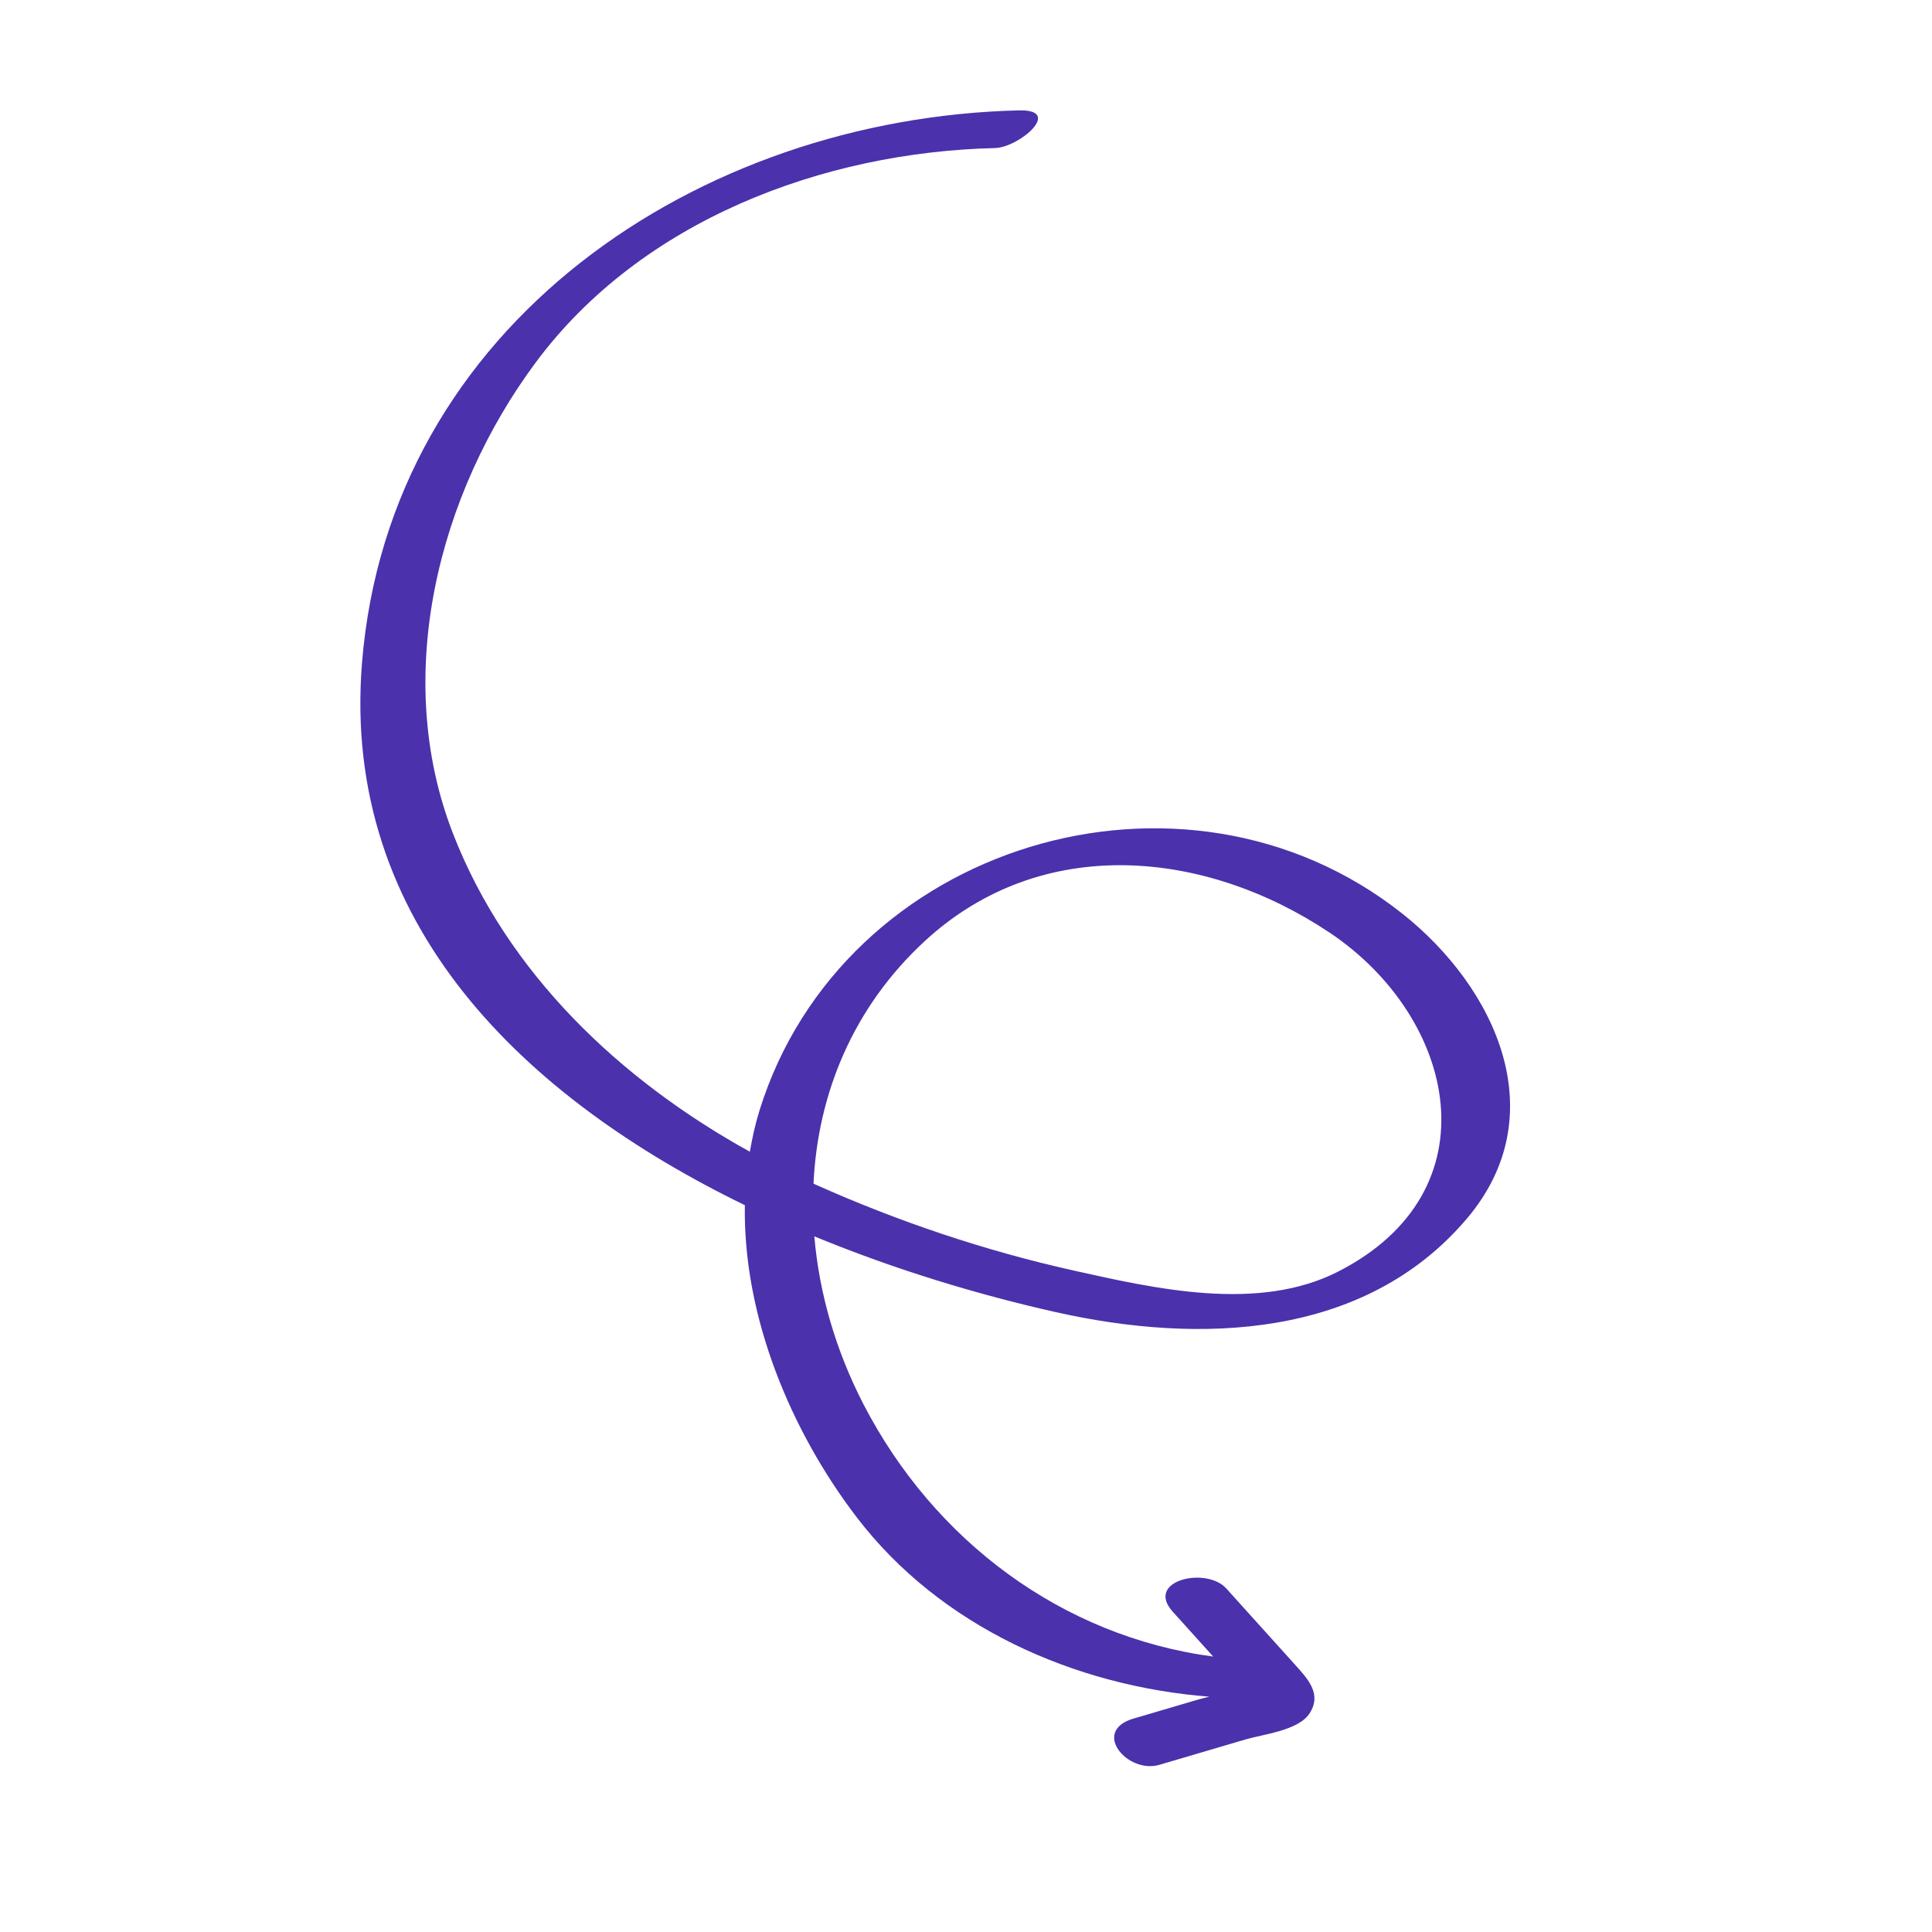 <svg xmlns="http://www.w3.org/2000/svg" xmlns:xlink="http://www.w3.org/1999/xlink" id="Layer_1" x="0px" y="0px" viewBox="0 0 300 300" style="enable-background:new 0 0 300 300;" xml:space="preserve"><style type="text/css">	.st0{fill:#4B31AC;}</style><path class="st0" d="M227.74,189.27c13.74-16.17,4.5-35.93-10.01-47.42c-33.97-26.89-86.89-10.86-99.79,30.56 c-0.66,2.12-1.13,4.27-1.5,6.43c-20.16-11.14-37.69-27.74-46.11-49.43c-9.49-24.44-2.28-52.75,12.86-73.13 c16.4-22.08,44.61-32.65,71.31-33.29c3.76-0.09,10.64-6.01,3.73-5.85c-49.77,1.19-97.8,33.25-102.02,85.82 c-3.26,40.63,25.46,67.65,59.45,84.18c-0.29,17.35,7.18,35.13,17.36,48.45c13,17.01,33.82,26.24,54.76,27.87 c-0.6,0.14-1.19,0.29-1.74,0.45c-3.34,0.98-6.68,1.97-10.03,2.95c-6.63,1.95-0.92,8.64,4.02,7.18c4.46-1.31,8.91-2.62,13.37-3.94 c2.72-0.8,8.25-1.38,9.96-4.06c1.95-3.05-0.32-5.38-2.38-7.67c-3.52-3.9-7.04-7.81-10.56-11.71c-3.12-3.46-12.68-1.24-8.33,3.59 c1.96,2.17,3.91,4.34,5.87,6.51c0.14,0.16,0.28,0.31,0.42,0.47c-23.47-3.12-43.34-18-54.28-39.14c-4.28-8.27-6.9-17.2-7.65-26.11 c12.62,5.21,25.55,9.09,37.55,11.78C186.26,208.75,211.9,207.9,227.74,189.27z M143.59,146.14c18.18-16.79,43.59-14.19,62.83-1.35 c19.76,13.19,25.87,40.21,1.31,52.69c-12.36,6.28-28.29,2.65-41.1-0.21c-13.73-3.07-27.1-7.57-39.93-13.3 c-0.13-0.06-0.25-0.12-0.38-0.18C126.98,169.84,132.46,156.42,143.59,146.14z"></path></svg>